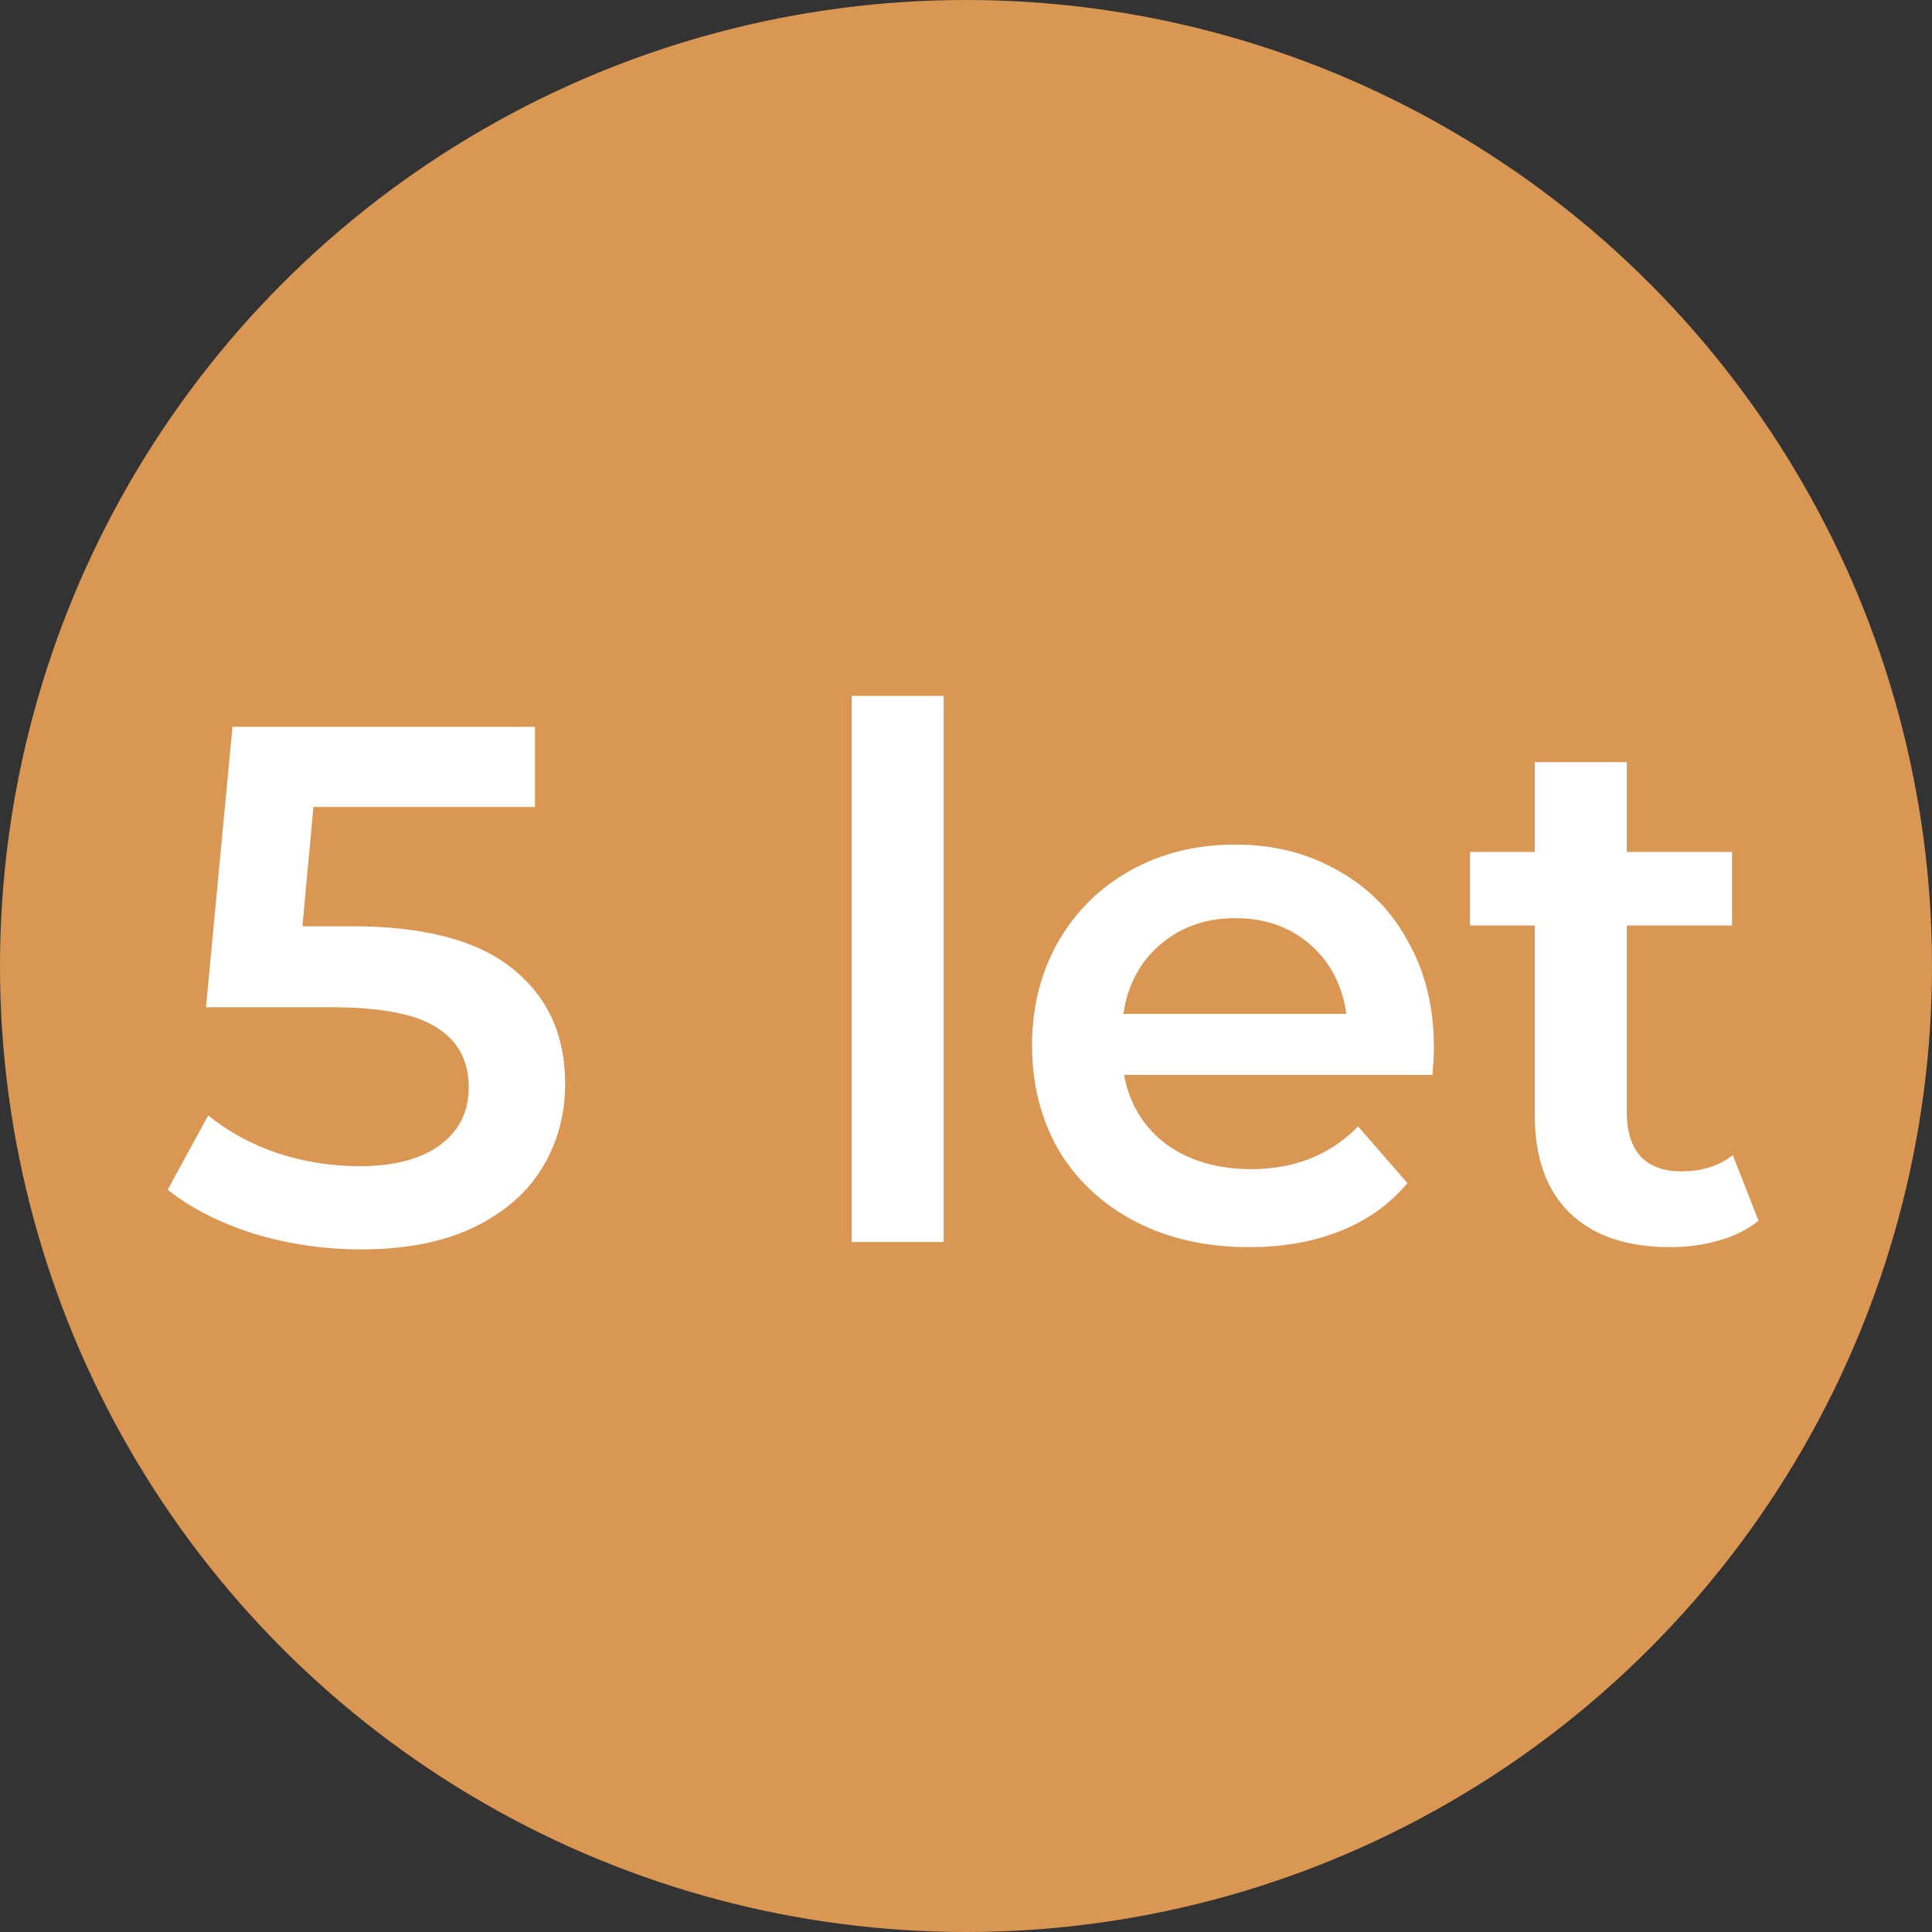 <svg width="42" height="42" viewBox="0 0 42 42" fill="none" xmlns="http://www.w3.org/2000/svg">
<rect x="0" y="0" width="42" height="42" fill="#333333" stroke="none"/>
<circle cx="21" cy="21" r="21" fill="#DA9754"/>
<path d="M7.646 20.136C9.224 20.136 10.392 20.445 11.149 21.064C11.907 21.672 12.286 22.504 12.286 23.56C12.286 24.232 12.12 24.84 11.79 25.384C11.459 25.928 10.963 26.36 10.302 26.68C9.64 27 8.824 27.16 7.854 27.16C7.054 27.16 6.28 27.048 5.534 26.824C4.787 26.589 4.158 26.269 3.646 25.864L4.526 24.248C4.942 24.589 5.438 24.861 6.014 25.064C6.6 25.256 7.203 25.352 7.822 25.352C8.558 25.352 9.134 25.203 9.55 24.904C9.976 24.595 10.19 24.173 10.19 23.64C10.19 23.064 9.96 22.632 9.502 22.344C9.054 22.045 8.28 21.896 7.182 21.896H4.478L5.054 15.8H11.63V17.544H6.814L6.574 20.136H7.646Z" fill="white"/>
<path d="M18.515 15.128H20.515V27H18.515V15.128Z" fill="white"/>
<path d="M31.172 22.776C31.172 22.915 31.162 23.112 31.14 23.368H24.436C24.553 23.997 24.858 24.499 25.348 24.872C25.849 25.235 26.468 25.416 27.204 25.416C28.143 25.416 28.916 25.107 29.524 24.488L30.596 25.72C30.212 26.179 29.727 26.525 29.14 26.76C28.553 26.995 27.892 27.112 27.156 27.112C26.218 27.112 25.391 26.925 24.676 26.552C23.962 26.179 23.407 25.661 23.012 25C22.628 24.328 22.436 23.571 22.436 22.728C22.436 21.896 22.623 21.149 22.996 20.488C23.38 19.816 23.908 19.293 24.58 18.92C25.252 18.547 26.009 18.36 26.852 18.36C27.684 18.36 28.425 18.547 29.076 18.92C29.738 19.283 30.25 19.8 30.612 20.472C30.985 21.133 31.172 21.901 31.172 22.776ZM26.852 19.96C26.212 19.96 25.668 20.152 25.22 20.536C24.783 20.909 24.516 21.411 24.42 22.04H29.268C29.183 21.421 28.922 20.92 28.484 20.536C28.047 20.152 27.503 19.96 26.852 19.96Z" fill="white"/>
<path d="M38.229 26.536C37.995 26.728 37.707 26.872 37.365 26.968C37.035 27.064 36.683 27.112 36.309 27.112C35.371 27.112 34.645 26.867 34.133 26.376C33.621 25.885 33.365 25.171 33.365 24.232V20.12H31.957V18.52H33.365V16.568H35.365V18.52H37.653V20.12H35.365V24.184C35.365 24.6 35.467 24.92 35.669 25.144C35.872 25.357 36.165 25.464 36.549 25.464C36.997 25.464 37.371 25.347 37.669 25.112L38.229 26.536Z" fill="white"/>
</svg>
